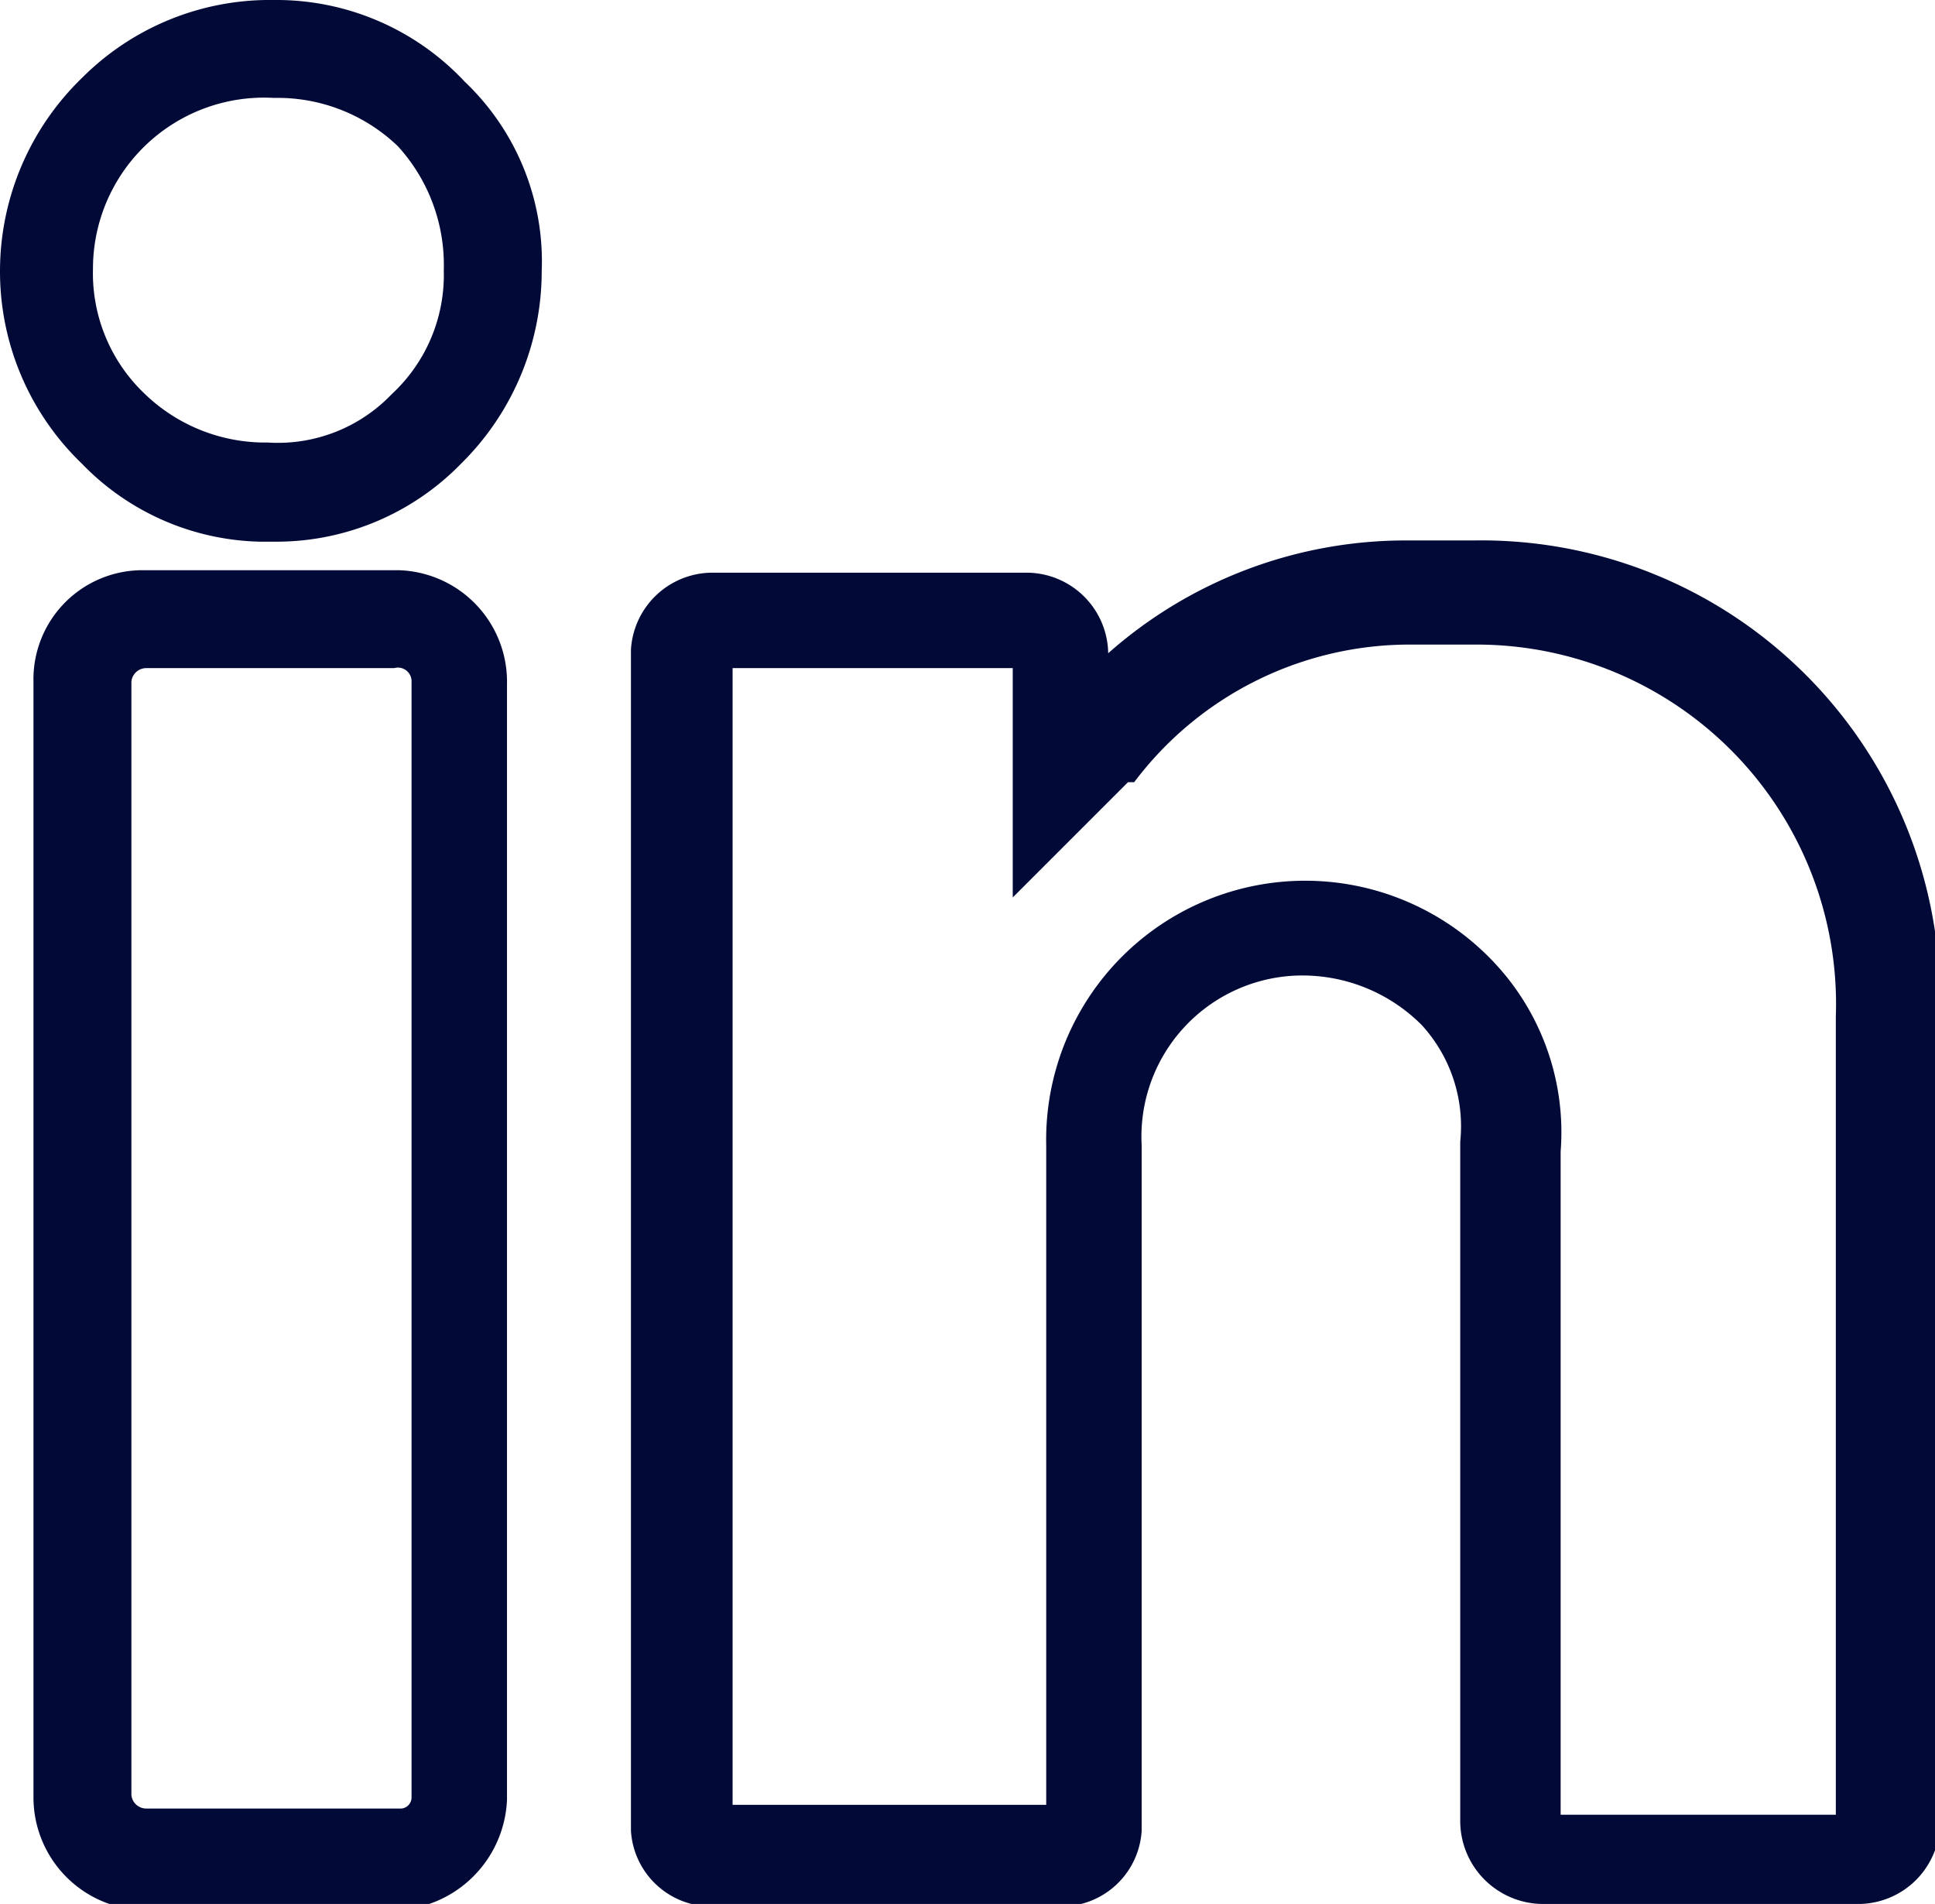 <svg xmlns="http://www.w3.org/2000/svg" viewBox="0 0 15.61 15.36"><defs><style>.cls-1{fill:#010937;}</style></defs><g id="Capa_2" data-name="Capa 2"><g id="_1200" data-name="1200"><path class="cls-1" d="M2.21,0A2.14,2.14,0,0,0,.66.63,2.17,2.17,0,0,0,0,2.19,2.15,2.15,0,0,0,.66,3.74a2.06,2.06,0,0,0,1.44.63h.14a2.08,2.08,0,0,0,1.48-.63,2.18,2.18,0,0,0,.65-1.55A2,2,0,0,0,3.75.66,2.08,2.08,0,0,0,2.21,0ZM3.58,2.18a1.31,1.31,0,0,1-.42,1h0a1.27,1.27,0,0,1-1,.39,1.4,1.4,0,0,1-1-.4,1.34,1.34,0,0,1-.41-1A1.38,1.38,0,0,1,2.21.79a1.4,1.4,0,0,1,1,.39A1.42,1.42,0,0,1,3.58,2.18Z"/><path class="cls-1" d="M3.21,4.6H1.15a.88.88,0,0,0-.88.9v9a.91.91,0,0,0,.91.91h2a.93.93,0,0,0,.91-.89v-9A.9.9,0,0,0,3.21,4.6Zm.11.9v9a.09.09,0,0,1-.08.09H1.18a.12.12,0,0,1-.12-.11V5.5a.12.12,0,0,1,.12-.11h2A.11.11,0,0,1,3.32,5.5Z"/><path class="cls-1" d="M11.89,4.36h-.54a3.62,3.62,0,0,0-2.41.91v0a.66.66,0,0,0-.66-.65H5.74a.66.66,0,0,0-.65.62v9.53a.65.65,0,0,0,.65.61H8.55a.65.65,0,0,0,.66-.61V9.24a1.3,1.3,0,0,1,1.26-1.37,1.36,1.36,0,0,1,1,.4,1.21,1.21,0,0,1,.31.94V14.7a.67.67,0,0,0,.66.66H15a.66.66,0,0,0,.65-.66V8.12A3.7,3.7,0,0,0,11.89,4.36ZM9.1,6.31l.05,0a2.78,2.78,0,0,1,2.23-1.11h.54a2.9,2.9,0,0,1,2.89,3v6.44H12.59l0-5.35A2,2,0,0,0,12,7.71,2.09,2.09,0,0,0,8.44,9.24v5.32H5.91V5.39H8.17V7.24Z"/></g></g></svg>